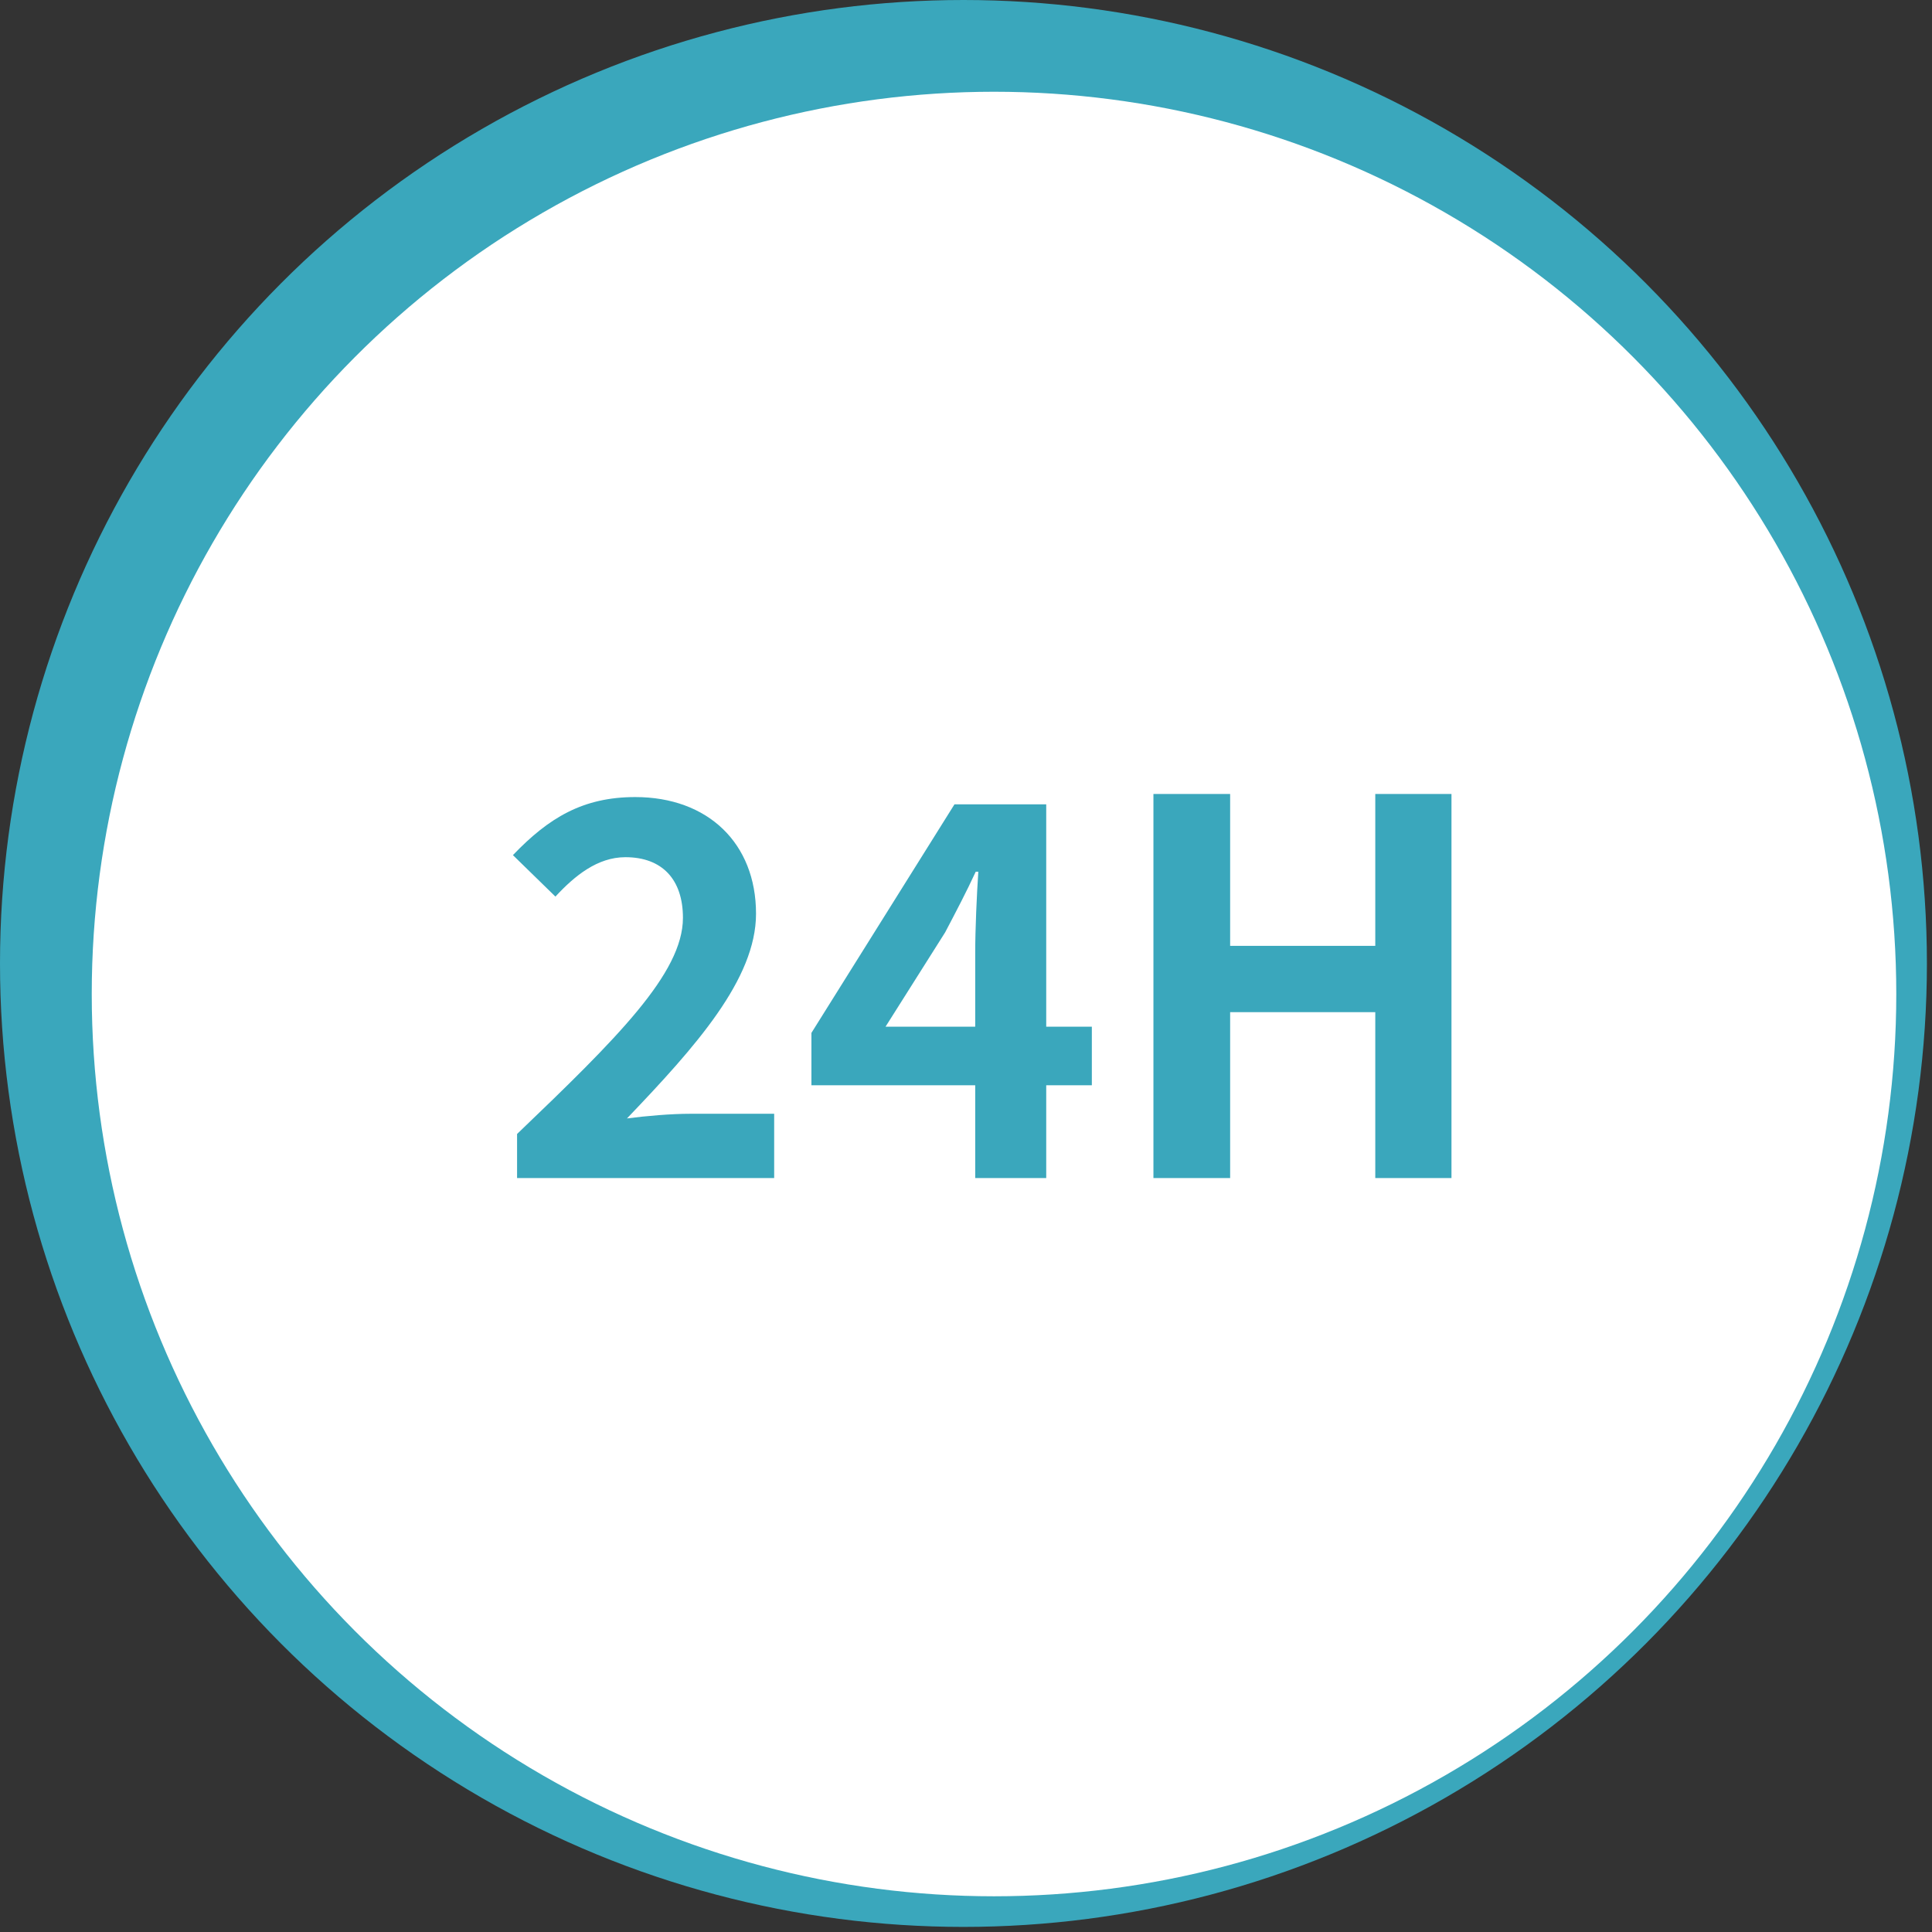 <svg width="82" height="82" viewBox="0 0 82 82" fill="none" xmlns="http://www.w3.org/2000/svg">
<rect x="0" y="0" width="82" height="82" fill="#333333" stroke="none"/>
<g id="Frame 128">
<g id="Group 1000003651">
<g id="Group 1000003596">
<circle id="Ellipse 57" cx="40.892" cy="40.892" r="40.892" fill="#3AA7BC"/>
<circle id="Ellipse 58" cx="42.189" cy="42.189" r="38.295" fill="white"/>
</g>
<path id="24H" d="M21.946 50V48.13C26.17 44.082 28.986 41.31 28.986 38.956C28.986 37.328 28.106 36.382 26.544 36.382C25.356 36.382 24.388 37.174 23.574 38.054L21.77 36.294C23.288 34.71 24.74 33.83 26.962 33.83C30.042 33.83 32.088 35.788 32.088 38.78C32.088 41.552 29.536 44.412 26.61 47.47C27.446 47.36 28.502 47.272 29.294 47.272H32.858V50H21.946ZM41.391 50V46.062H34.439V43.84L40.511 34.138H44.405V43.576H46.341V46.062H44.405V50H41.391ZM41.391 43.576V40.43C41.391 39.462 41.457 37.966 41.523 36.998H41.413C41.017 37.856 40.577 38.692 40.115 39.572L37.585 43.576H41.391ZM48.955 50V33.698H52.211V40.144H58.371V33.698H61.605V50H58.371V42.96H52.211V50H48.955Z" fill="#3AA7BC"/>
</g>
</g>
</svg>
